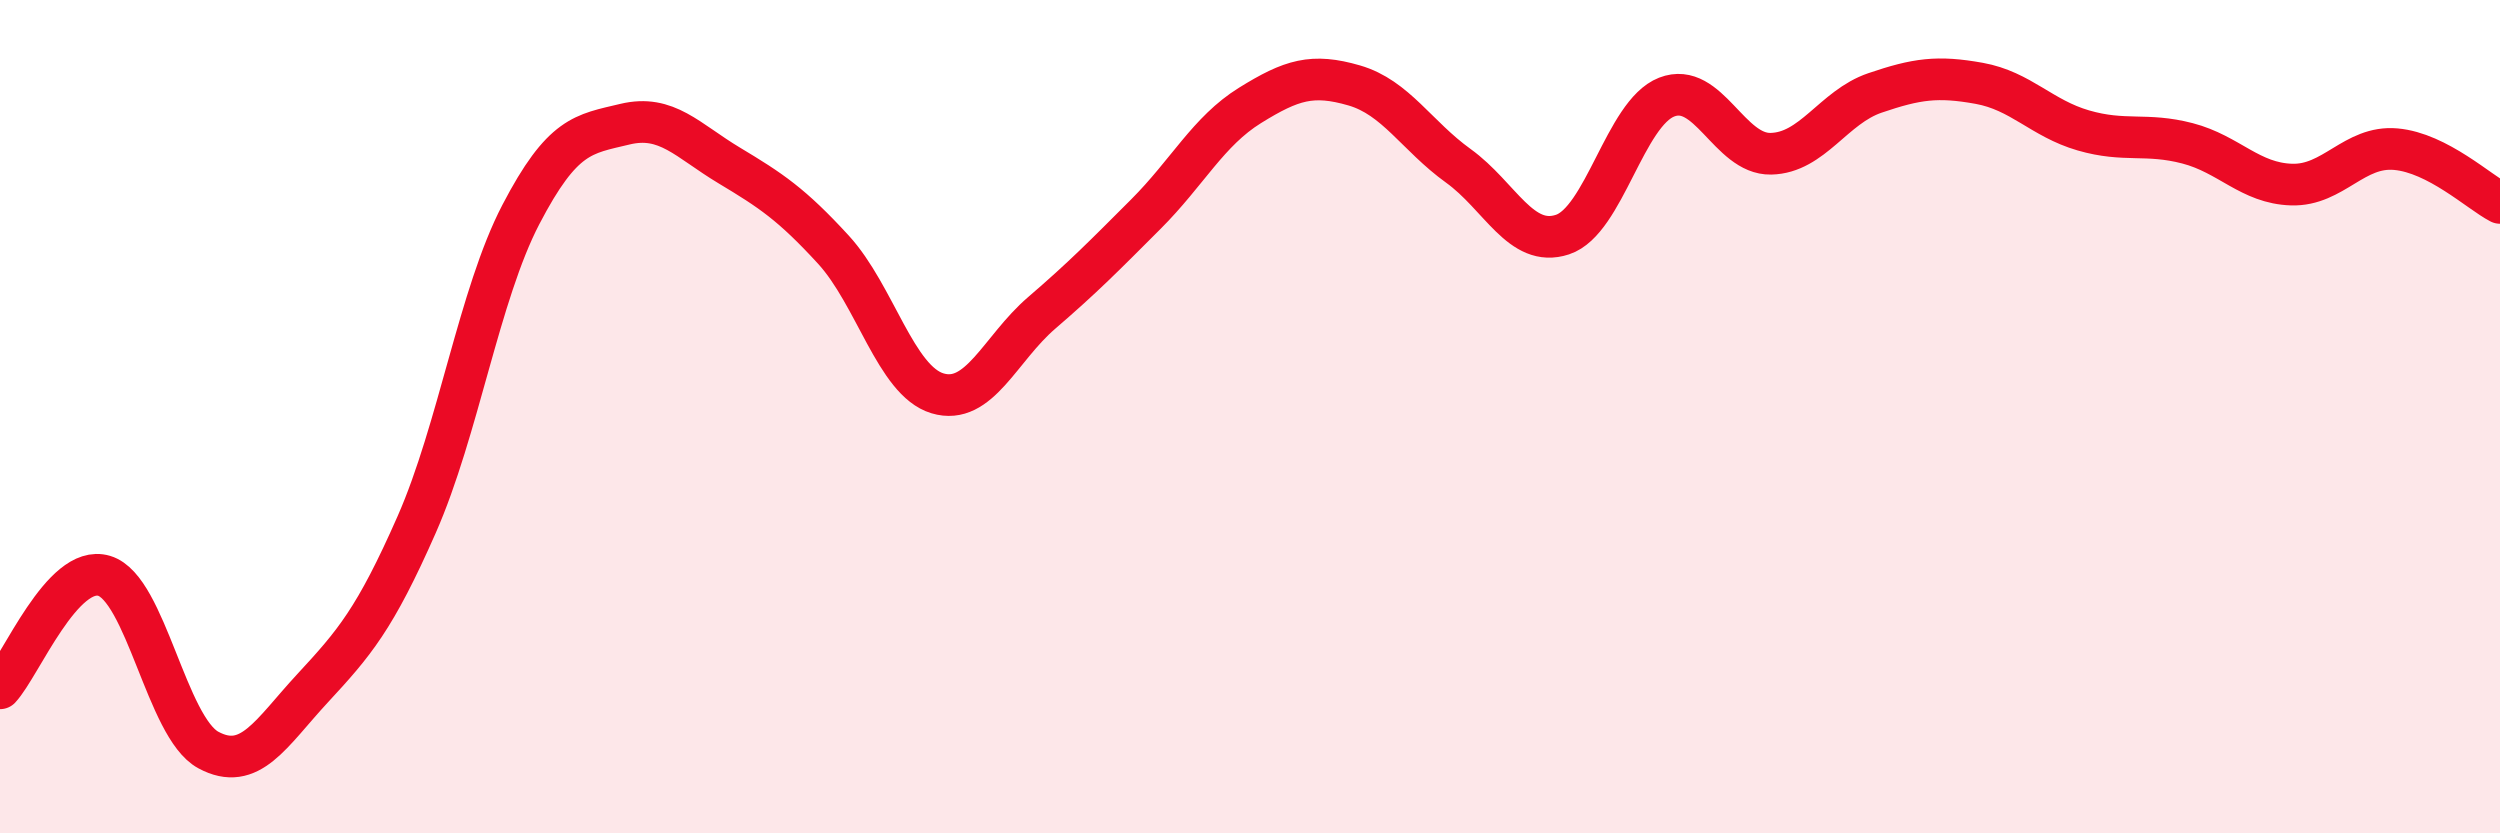 
    <svg width="60" height="20" viewBox="0 0 60 20" xmlns="http://www.w3.org/2000/svg">
      <path
        d="M 0,16.52 C 0.5,15.98 1.5,13.52 2.5,13.82 C 3.5,14.12 4,17.46 5,18 C 6,18.54 6.5,17.6 7.5,16.52 C 8.5,15.44 9,14.86 10,12.59 C 11,10.32 11.5,7.07 12.5,5.15 C 13.5,3.23 14,3.22 15,2.98 C 16,2.74 16.5,3.37 17.5,3.97 C 18.5,4.57 19,4.9 20,5.99 C 21,7.08 21.5,9.14 22.5,9.44 C 23.5,9.74 24,8.37 25,7.51 C 26,6.65 26.5,6.14 27.5,5.14 C 28.5,4.14 29,3.15 30,2.53 C 31,1.91 31.5,1.76 32.5,2.05 C 33.5,2.34 34,3.26 35,3.98 C 36,4.7 36.5,5.96 37.5,5.63 C 38.5,5.3 39,2.72 40,2.33 C 41,1.94 41.5,3.71 42.5,3.69 C 43.5,3.67 44,2.57 45,2.23 C 46,1.89 46.5,1.82 47.5,2 C 48.5,2.18 49,2.84 50,3.13 C 51,3.42 51.5,3.18 52.5,3.44 C 53.5,3.7 54,4.4 55,4.43 C 56,4.46 56.5,3.49 57.5,3.58 C 58.5,3.67 59.5,4.61 60,4.87L60 20L0 20Z"
        fill="#EB0A25"
        opacity="0.1"
        stroke-linecap="round"
        stroke-linejoin="round"
      />
      <path
        d="M 0,16.52 C 0.5,15.98 1.5,13.52 2.5,13.82 C 3.5,14.12 4,17.46 5,18 C 6,18.54 6.5,17.6 7.5,16.52 C 8.5,15.44 9,14.86 10,12.59 C 11,10.32 11.5,7.07 12.5,5.15 C 13.5,3.23 14,3.22 15,2.98 C 16,2.74 16.5,3.37 17.5,3.97 C 18.5,4.57 19,4.9 20,5.99 C 21,7.08 21.5,9.14 22.5,9.44 C 23.5,9.74 24,8.37 25,7.51 C 26,6.65 26.5,6.14 27.5,5.14 C 28.5,4.14 29,3.15 30,2.53 C 31,1.91 31.5,1.76 32.5,2.05 C 33.5,2.34 34,3.26 35,3.98 C 36,4.7 36.5,5.96 37.5,5.63 C 38.5,5.3 39,2.72 40,2.33 C 41,1.94 41.5,3.71 42.5,3.69 C 43.5,3.67 44,2.57 45,2.23 C 46,1.89 46.5,1.82 47.5,2 C 48.5,2.18 49,2.84 50,3.13 C 51,3.42 51.5,3.18 52.5,3.44 C 53.5,3.7 54,4.4 55,4.43 C 56,4.46 56.5,3.49 57.5,3.58 C 58.5,3.67 59.5,4.61 60,4.87"
        stroke="#EB0A25"
        stroke-width="1"
        fill="none"
        stroke-linecap="round"
        stroke-linejoin="round"
      />
    </svg>
  